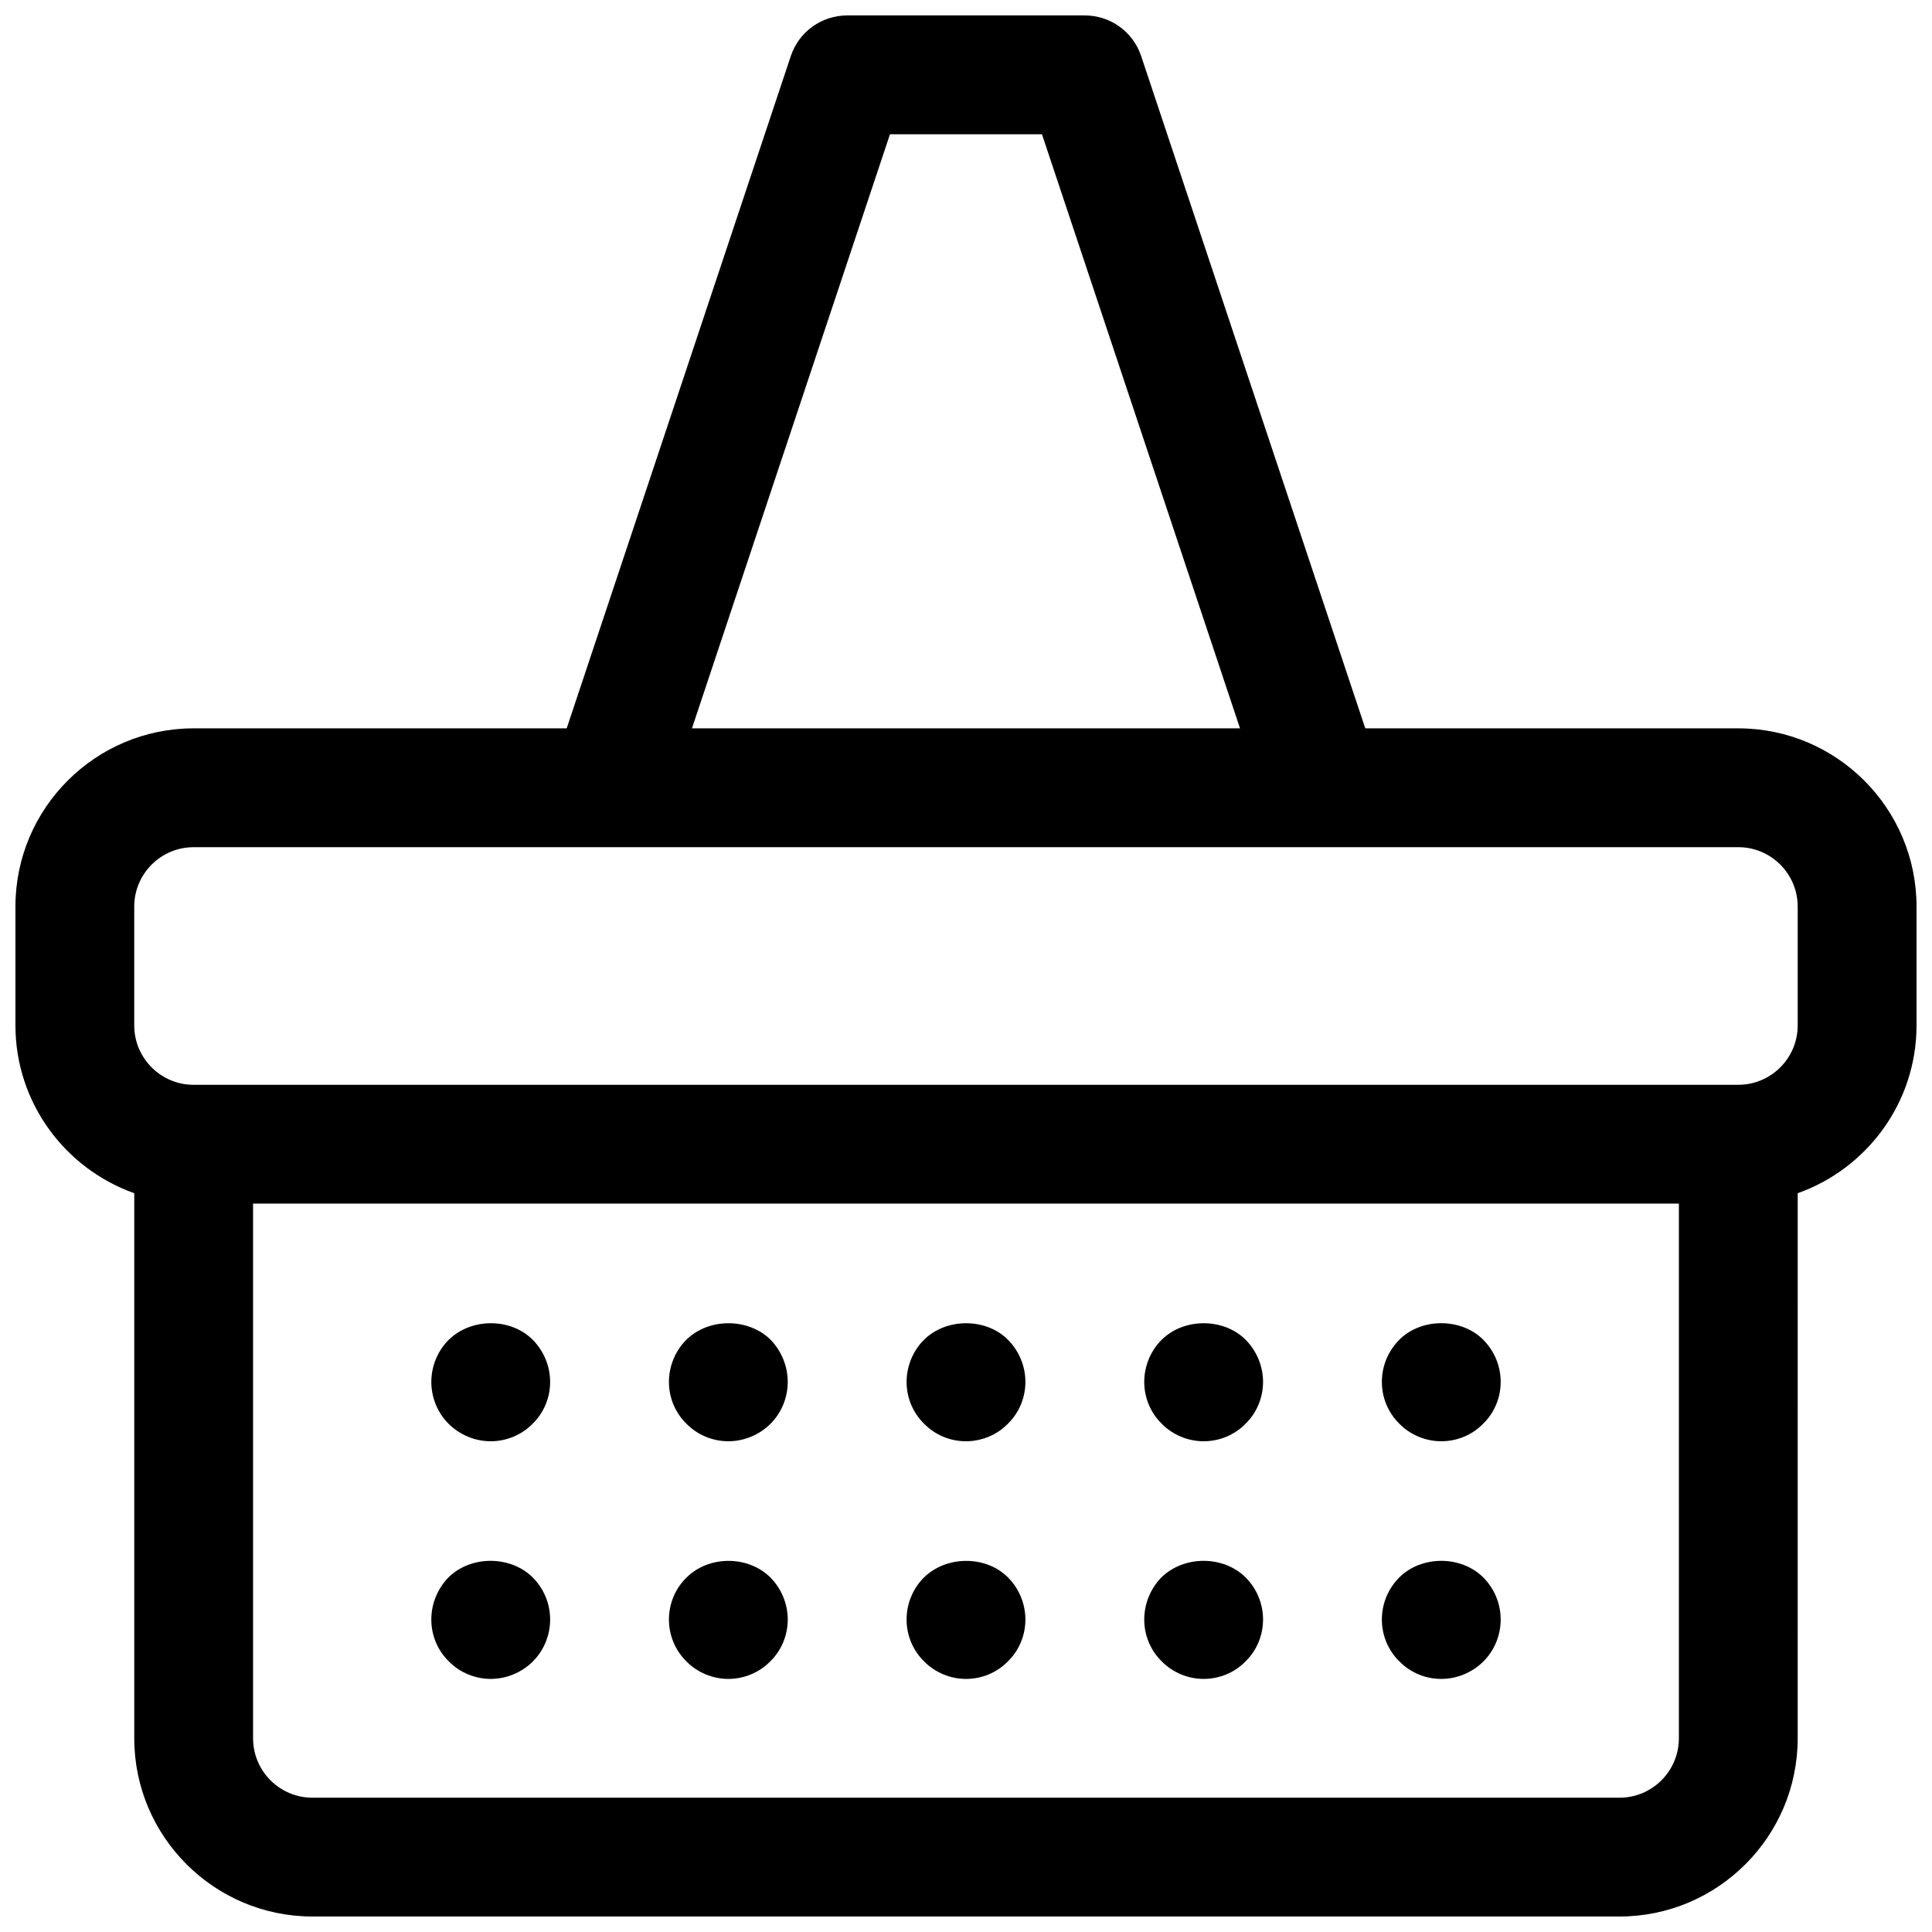 <?xml version="1.0" encoding="UTF-8"?>
<!-- Uploaded to: ICON Repo, www.svgrepo.com, Generator: ICON Repo Mixer Tools -->
<svg width="800px" height="800px" version="1.1" viewBox="144 144 512 512" xmlns="http://www.w3.org/2000/svg">
 <defs>
  <clipPath id="a">
   <path d="m148.09 148.09h503.81v503.81h-503.81z"/>
  </clipPath>
 </defs>
 <g clip-path="url(#a)">
  <path d="m604.67 337.02h-98.859l-59.395-178.17c-2.141-6.426-8.152-10.762-14.93-10.762h-62.977c-6.777 0-12.793 4.336-14.934 10.762l-59.395 178.17h-98.859c-26.047 0-47.23 21.184-47.23 47.23v31.488c0 20.516 13.168 37.965 31.488 44.477v144.45c0 26.047 21.184 47.23 47.23 47.23h346.37c26.047 0 47.23-21.184 47.23-47.23l0.004-144.45c18.316-6.512 31.488-23.961 31.488-44.477v-31.488c0-26.047-21.184-47.23-47.23-47.23zm-224.82-157.44h40.281l52.484 157.44h-145.24zm209.07 425.09c0 8.684-7.062 15.742-15.742 15.742h-346.37c-8.684 0-15.742-7.062-15.742-15.742v-141.7h377.86zm31.488-188.93c0 8.684-7.062 15.742-15.742 15.742l-409.35 0.004c-8.684 0-15.742-7.062-15.742-15.742v-31.488c0-8.684 7.062-15.742 15.742-15.742h299.08c0.016 0 0.031 0.008 0.047 0.008 0.016-0.004 0.035-0.012 0.051-0.012h110.17c8.684 0 15.742 7.062 15.742 15.742z"/>
 </g>
 <path d="m274.05 525.95c4.094 0 8.188-1.652 11.098-4.644 2.992-2.91 4.644-6.926 4.644-11.098 0-4.102-1.652-8.188-4.644-11.18-5.824-5.824-16.297-5.824-22.277 0.078-2.91 2.914-4.566 7-4.566 11.102 0 4.172 1.652 8.188 4.566 11.098 2.992 2.992 7.086 4.644 11.18 4.644z"/>
 <path d="m400 525.95c4.094 0 8.188-1.652 11.098-4.644 2.992-2.91 4.644-6.926 4.644-11.098 0-4.102-1.652-8.188-4.644-11.18-5.824-5.824-16.375-5.824-22.277 0.078-2.914 2.914-4.566 7-4.566 11.102 0 4.172 1.652 8.188 4.644 11.098 2.914 2.992 6.93 4.644 11.102 4.644z"/>
 <path d="m525.95 525.95c4.172 0 8.188-1.652 11.098-4.644 2.996-2.91 4.648-6.926 4.648-11.098s-1.652-8.188-4.644-11.18c-5.824-5.824-16.375-5.824-22.199 0-2.992 2.992-4.644 7.008-4.644 11.18s1.652 8.188 4.644 11.098c2.914 2.992 7.008 4.644 11.098 4.644z"/>
 <path d="m274.05 588.93c4.094 0 8.188-1.652 11.18-4.644 2.91-2.91 4.562-6.926 4.562-11.098s-1.652-8.188-4.644-11.18c-5.902-5.824-16.375-5.824-22.277 0-2.91 2.992-4.566 7.008-4.566 11.18s1.652 8.188 4.644 11.098c2.914 2.992 7.008 4.644 11.102 4.644z"/>
 <path d="m400 588.93c4.172 0 8.188-1.652 11.098-4.644 2.992-2.91 4.644-6.926 4.644-11.098 0-4.102-1.652-8.188-4.644-11.18-5.824-5.824-16.297-5.824-22.277 0.078-2.914 2.914-4.566 6.93-4.566 11.102s1.652 8.188 4.644 11.098c2.914 2.992 7.008 4.644 11.102 4.644z"/>
 <path d="m525.95 588.93c4.094 0 8.188-1.652 11.18-4.644 2.914-2.91 4.566-6.926 4.566-11.098s-1.652-8.188-4.644-11.18c-5.902-5.824-16.297-5.824-22.199 0-2.992 2.992-4.644 7.008-4.644 11.18s1.652 8.188 4.644 11.098c2.914 2.992 6.926 4.644 11.098 4.644z"/>
 <path d="m462.98 525.95c4.172 0 8.188-1.652 11.098-4.644 2.992-2.91 4.644-6.926 4.644-11.098 0-4.102-1.652-8.188-4.644-11.18-5.824-5.824-16.375-5.824-22.277 0.078-2.914 2.914-4.566 7-4.566 11.102 0 4.172 1.652 8.188 4.644 11.098 2.914 2.992 7.008 4.644 11.102 4.644z"/>
 <path d="m462.98 588.93c4.172 0 8.188-1.652 11.098-4.644 2.992-2.91 4.644-6.926 4.644-11.098s-1.652-8.188-4.644-11.18c-5.902-5.824-16.297-5.824-22.277 0-2.914 2.992-4.566 7.008-4.566 11.18s1.652 8.188 4.644 11.098c2.914 2.992 7.008 4.644 11.102 4.644z"/>
 <path d="m337.02 525.95c4.094 0 8.188-1.652 11.18-4.644 2.91-2.91 4.562-6.926 4.562-11.098 0-4.102-1.652-8.188-4.566-11.18-5.902-5.824-16.453-5.824-22.355 0.078-2.914 2.914-4.566 7-4.566 11.102 0 4.172 1.652 8.188 4.644 11.098 2.914 2.992 7.008 4.644 11.102 4.644z"/>
 <path d="m337.02 588.93c4.094 0 8.188-1.652 11.098-4.644 2.992-2.91 4.644-6.926 4.644-11.098 0-4.102-1.652-8.188-4.644-11.18-5.902-5.824-16.297-5.824-22.199 0.078-2.992 2.914-4.644 6.93-4.644 11.102s1.652 8.188 4.644 11.098c2.914 2.992 7.008 4.644 11.102 4.644z"/>
</svg>